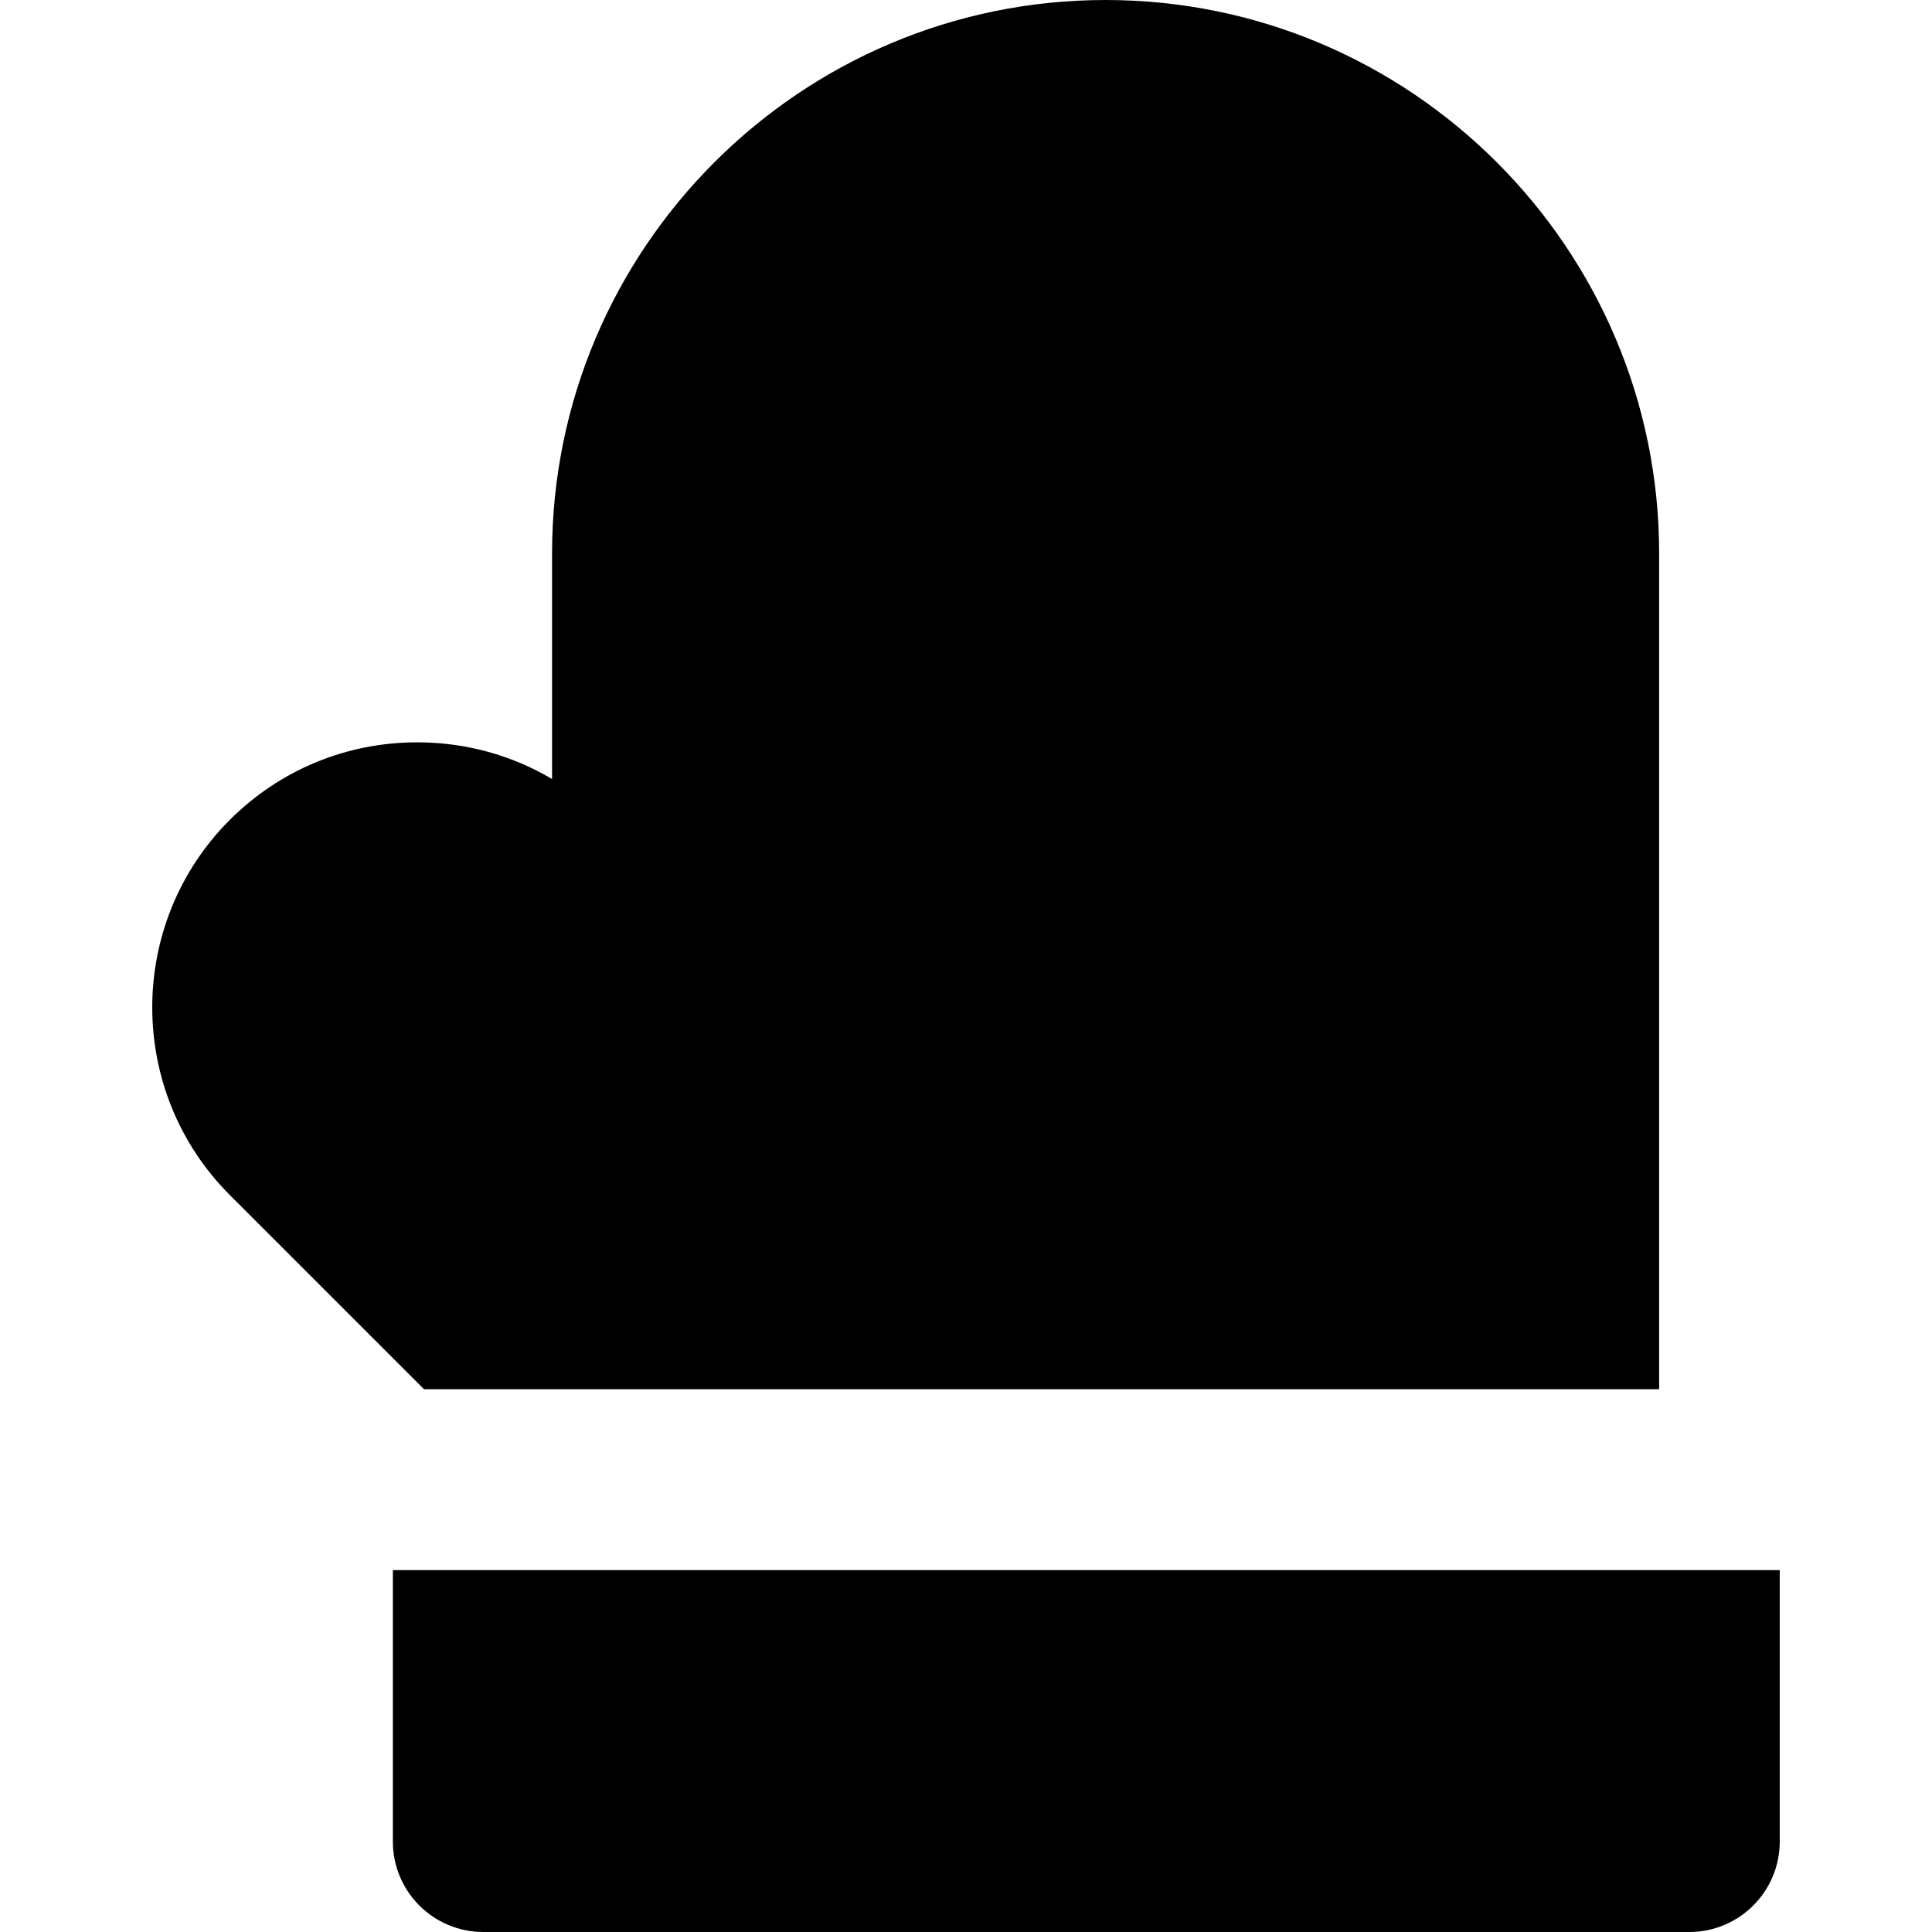 <?xml version="1.0" encoding="iso-8859-1"?>
<!-- Uploaded to: SVG Repo, www.svgrepo.com, Generator: SVG Repo Mixer Tools -->
<svg fill="#000000" height="800px" width="800px" version="1.1" id="Layer_1" xmlns="http://www.w3.org/2000/svg" xmlns:xlink="http://www.w3.org/1999/xlink" 
	 viewBox="0 0 512.002 512.002" xml:space="preserve">
<g>
	<g>
		<path d="M292.996,0C212.107,0,146.3,65.809,146.3,146.696v59.752h-0.002c-10.703-6.339-22.952-9.722-35.725-9.722
			c-18.757,0-36.398,7.297-49.693,20.568c-27.378,27.402-27.377,71.983,0.008,99.384l51.491,51.486h327.315V146.696
			C439.694,65.809,373.885,0,292.996,0z"/>
	</g>
</g>
<g>
	<g>
		<path d="M416.032,416.106H169.953h-65.839v71.926c0,13.238,10.732,23.97,23.97,23.97h319.6c13.239,0,23.97-10.732,23.97-23.97
			v-71.926H416.032z"/>
	</g>
</g>
</svg>